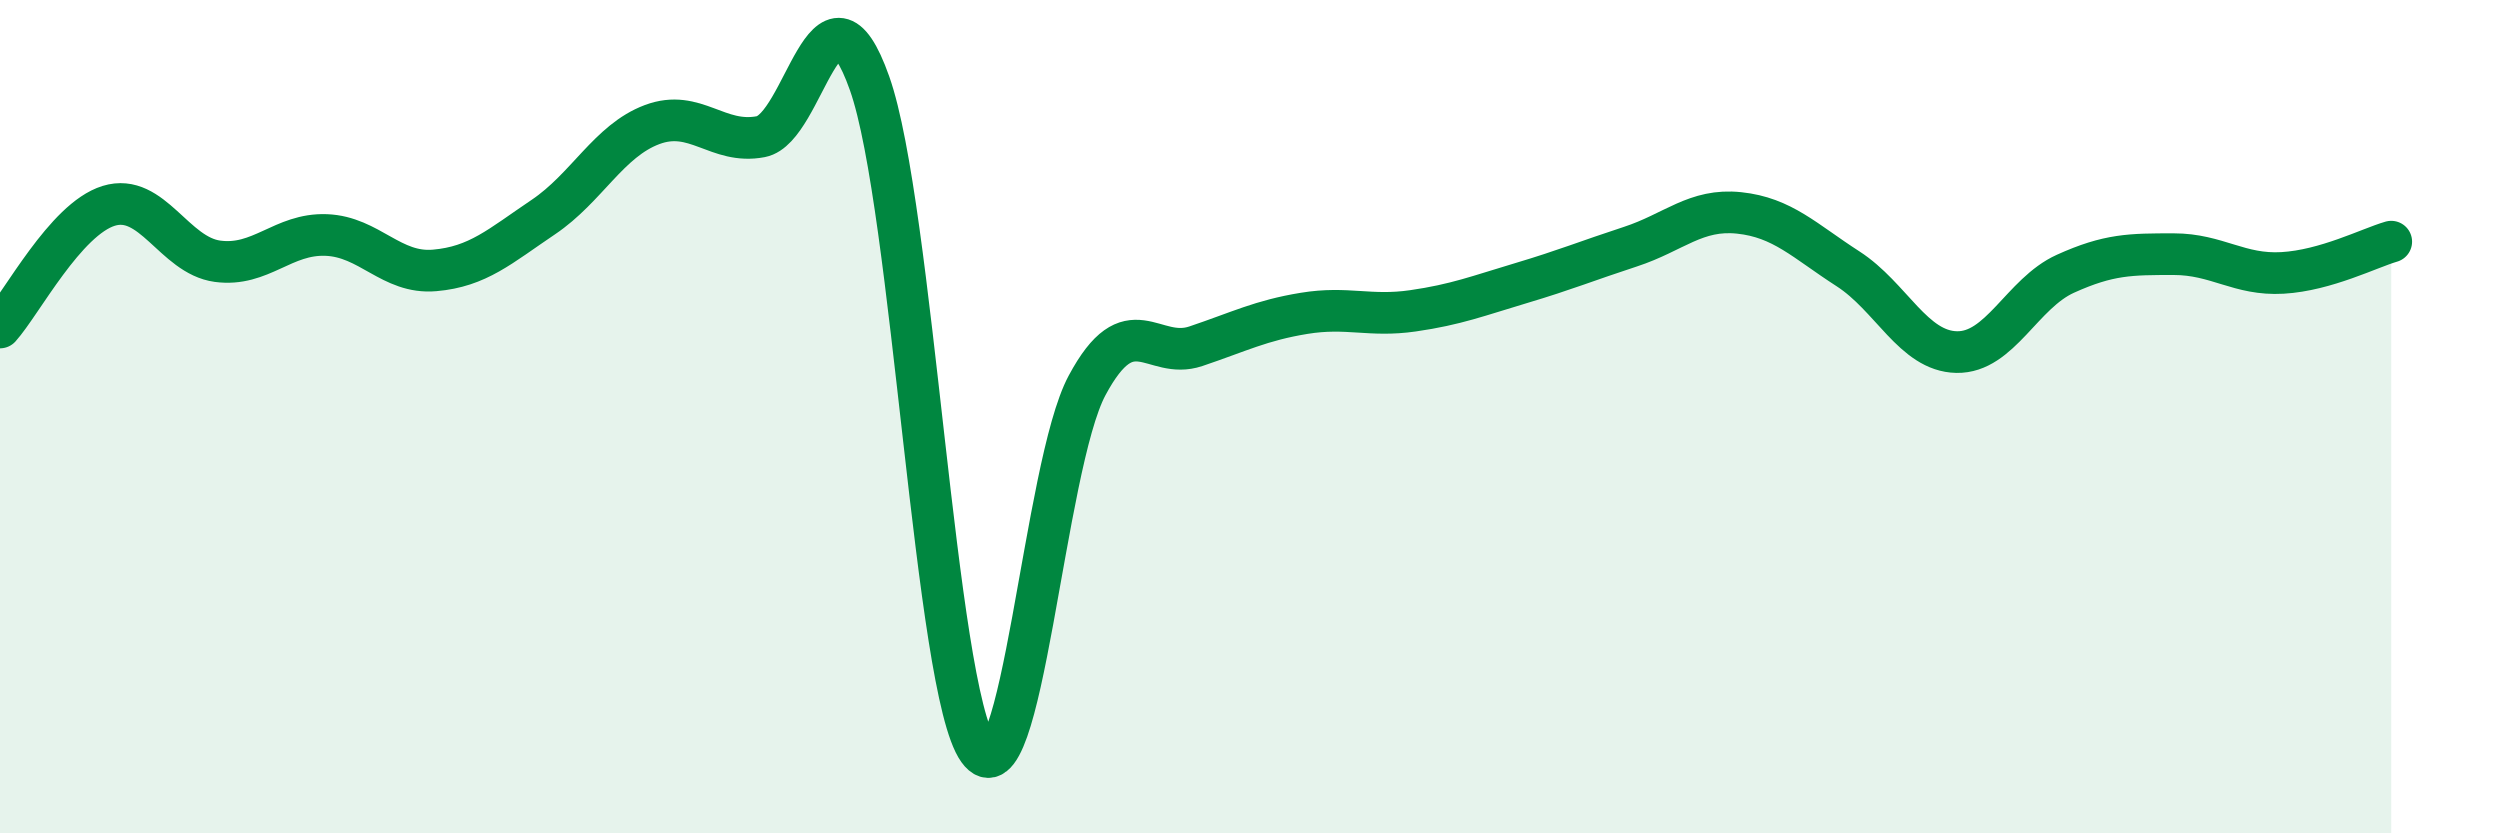 
    <svg width="60" height="20" viewBox="0 0 60 20" xmlns="http://www.w3.org/2000/svg">
      <path
        d="M 0,7.86 C 0.52,7.28 1.57,5.26 2.61,4.94 C 3.65,4.62 4.18,6.13 5.22,6.27 C 6.26,6.41 6.79,5.6 7.83,5.64 C 8.87,5.68 9.39,6.58 10.43,6.49 C 11.47,6.4 12,5.91 13.04,5.21 C 14.08,4.51 14.61,3.38 15.65,2.99 C 16.69,2.6 17.22,3.48 18.26,3.28 C 19.3,3.08 19.83,-0.94 20.87,2 C 21.91,4.94 22.44,16.55 23.48,18 C 24.52,19.45 25.05,11.19 26.09,9.25 C 27.13,7.31 27.66,8.66 28.7,8.31 C 29.74,7.96 30.26,7.69 31.3,7.52 C 32.34,7.35 32.87,7.61 33.91,7.46 C 34.95,7.31 35.48,7.1 36.52,6.79 C 37.56,6.48 38.09,6.26 39.13,5.92 C 40.17,5.58 40.7,5 41.74,5.11 C 42.78,5.22 43.31,5.78 44.35,6.45 C 45.39,7.12 45.92,8.43 46.96,8.45 C 48,8.47 48.53,7.04 49.57,6.57 C 50.61,6.1 51.13,6.1 52.17,6.1 C 53.21,6.1 53.74,6.61 54.78,6.55 C 55.82,6.49 56.87,5.95 57.39,5.8L57.39 20L0 20Z"
        fill="#008740"
        opacity="0.1"
        stroke-linecap="round"
        stroke-linejoin="round"
      />
      <path
        d="M 0,7.86 C 0.52,7.28 1.57,5.26 2.61,4.94 C 3.65,4.62 4.18,6.13 5.22,6.27 C 6.26,6.41 6.79,5.6 7.83,5.64 C 8.87,5.68 9.39,6.58 10.43,6.49 C 11.47,6.4 12,5.91 13.04,5.21 C 14.08,4.51 14.61,3.38 15.65,2.99 C 16.69,2.6 17.22,3.48 18.26,3.28 C 19.3,3.08 19.83,-0.94 20.87,2 C 21.91,4.94 22.44,16.55 23.48,18 C 24.52,19.45 25.05,11.19 26.09,9.25 C 27.13,7.31 27.66,8.66 28.7,8.31 C 29.74,7.96 30.26,7.69 31.3,7.52 C 32.34,7.35 32.87,7.61 33.91,7.46 C 34.95,7.31 35.48,7.1 36.52,6.79 C 37.56,6.48 38.09,6.26 39.13,5.92 C 40.17,5.58 40.7,5 41.74,5.11 C 42.78,5.22 43.31,5.78 44.35,6.45 C 45.39,7.12 45.92,8.43 46.96,8.45 C 48,8.47 48.53,7.04 49.57,6.57 C 50.61,6.1 51.13,6.1 52.17,6.1 C 53.21,6.1 53.74,6.61 54.78,6.55 C 55.82,6.49 56.87,5.95 57.39,5.8"
        stroke="#008740"
        stroke-width="1"
        fill="none"
        stroke-linecap="round"
        stroke-linejoin="round"
      />
    </svg>
  